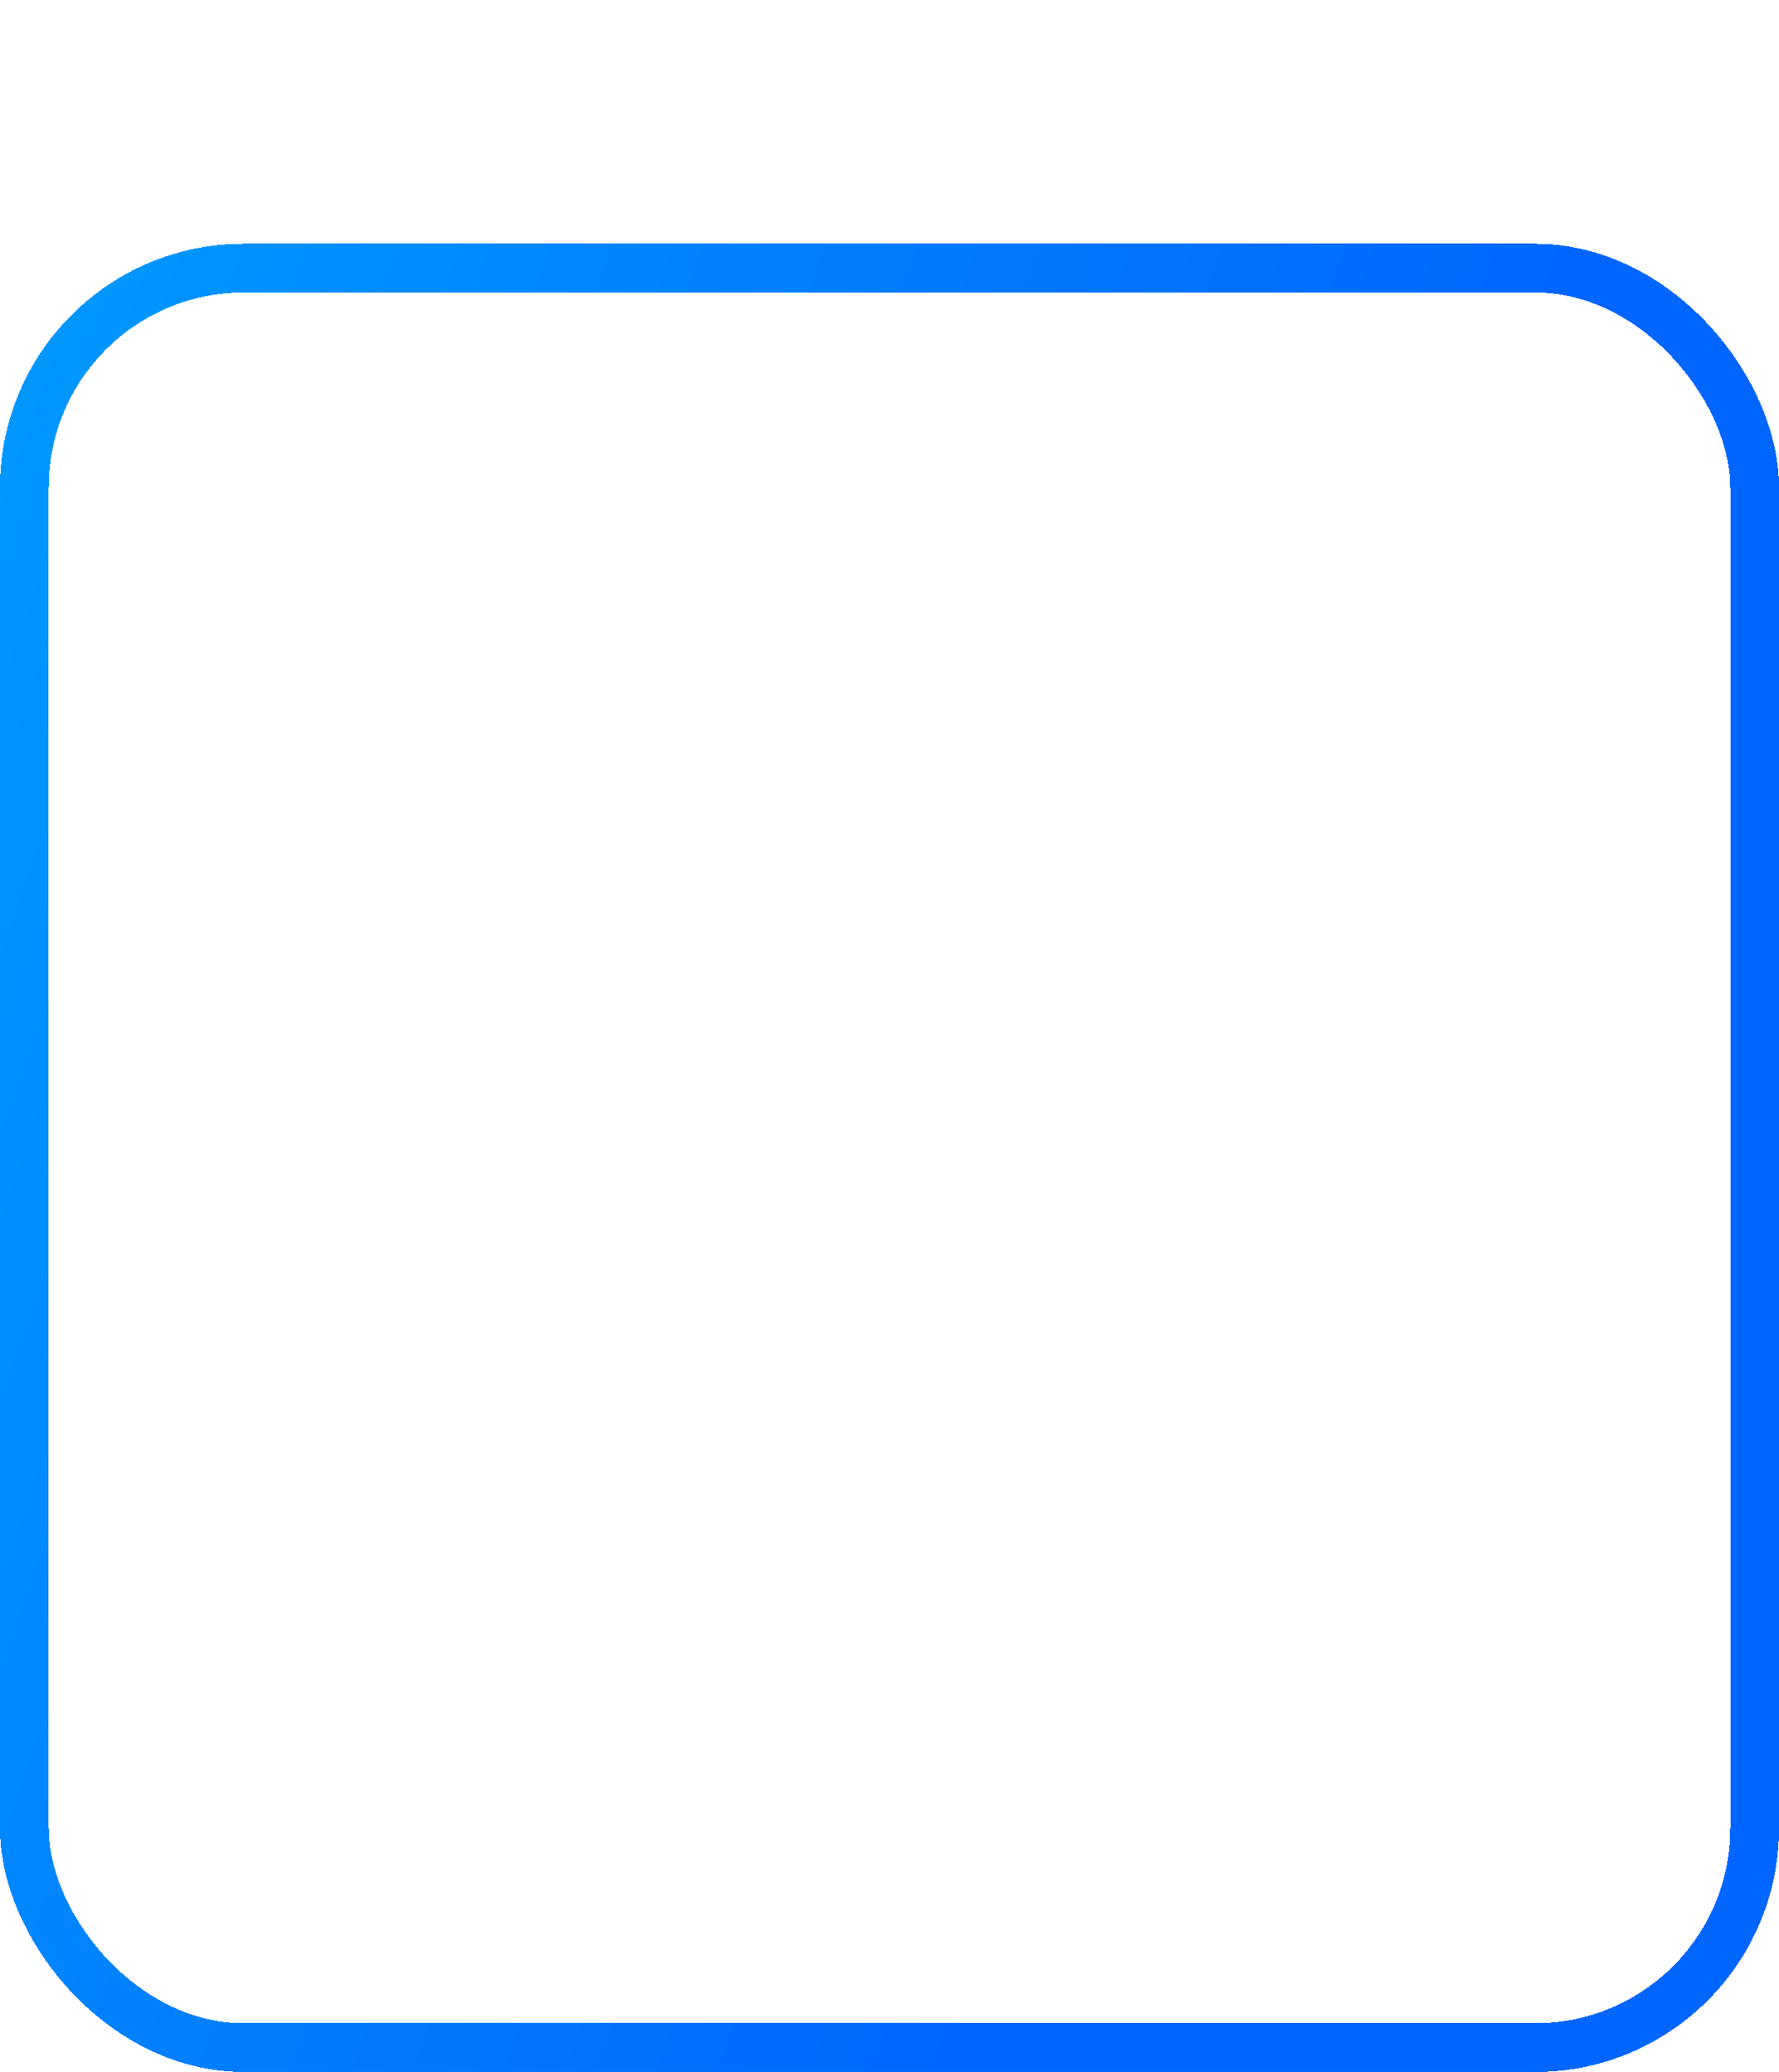 <svg width="73" height="85" viewBox="0 0 73 85" fill="none" xmlns="http://www.w3.org/2000/svg">
<g filter="url(#filter0_d_697_676)">
<rect x="1" y="1" width="71" height="73" rx="9" stroke="url(#paint0_linear_697_676)" stroke-width="2" shape-rendering="crispEdges"/>
</g>
<path d="M34.299 53.41V32.998H29.547V28.21H39.987V53.41H34.299Z" fill="white"/>
<defs>
<filter id="filter0_d_697_676" x="0" y="0" width="73" height="85" filterUnits="userSpaceOnUse" color-interpolation-filters="sRGB">
<feFlood flood-opacity="0" result="BackgroundImageFix"/>
<feColorMatrix in="SourceAlpha" type="matrix" values="0 0 0 0 0 0 0 0 0 0 0 0 0 0 0 0 0 0 127 0" result="hardAlpha"/>
<feOffset dy="10"/>
<feComposite in2="hardAlpha" operator="out"/>
<feColorMatrix type="matrix" values="0 0 0 0 0.139 0 0 0 0 0.308 0 0 0 0 0.742 0 0 0 1 0"/>
<feBlend mode="normal" in2="BackgroundImageFix" result="effect1_dropShadow_697_676"/>
<feBlend mode="normal" in="SourceGraphic" in2="effect1_dropShadow_697_676" result="shape"/>
</filter>
<linearGradient id="paint0_linear_697_676" x1="5.493" y1="-50.625" x2="73.933" y2="-27.12" gradientUnits="userSpaceOnUse">
<stop stop-color="#00A3FF"/>
<stop offset="1" stop-color="#0066FF"/>
</linearGradient>
</defs>
</svg>
